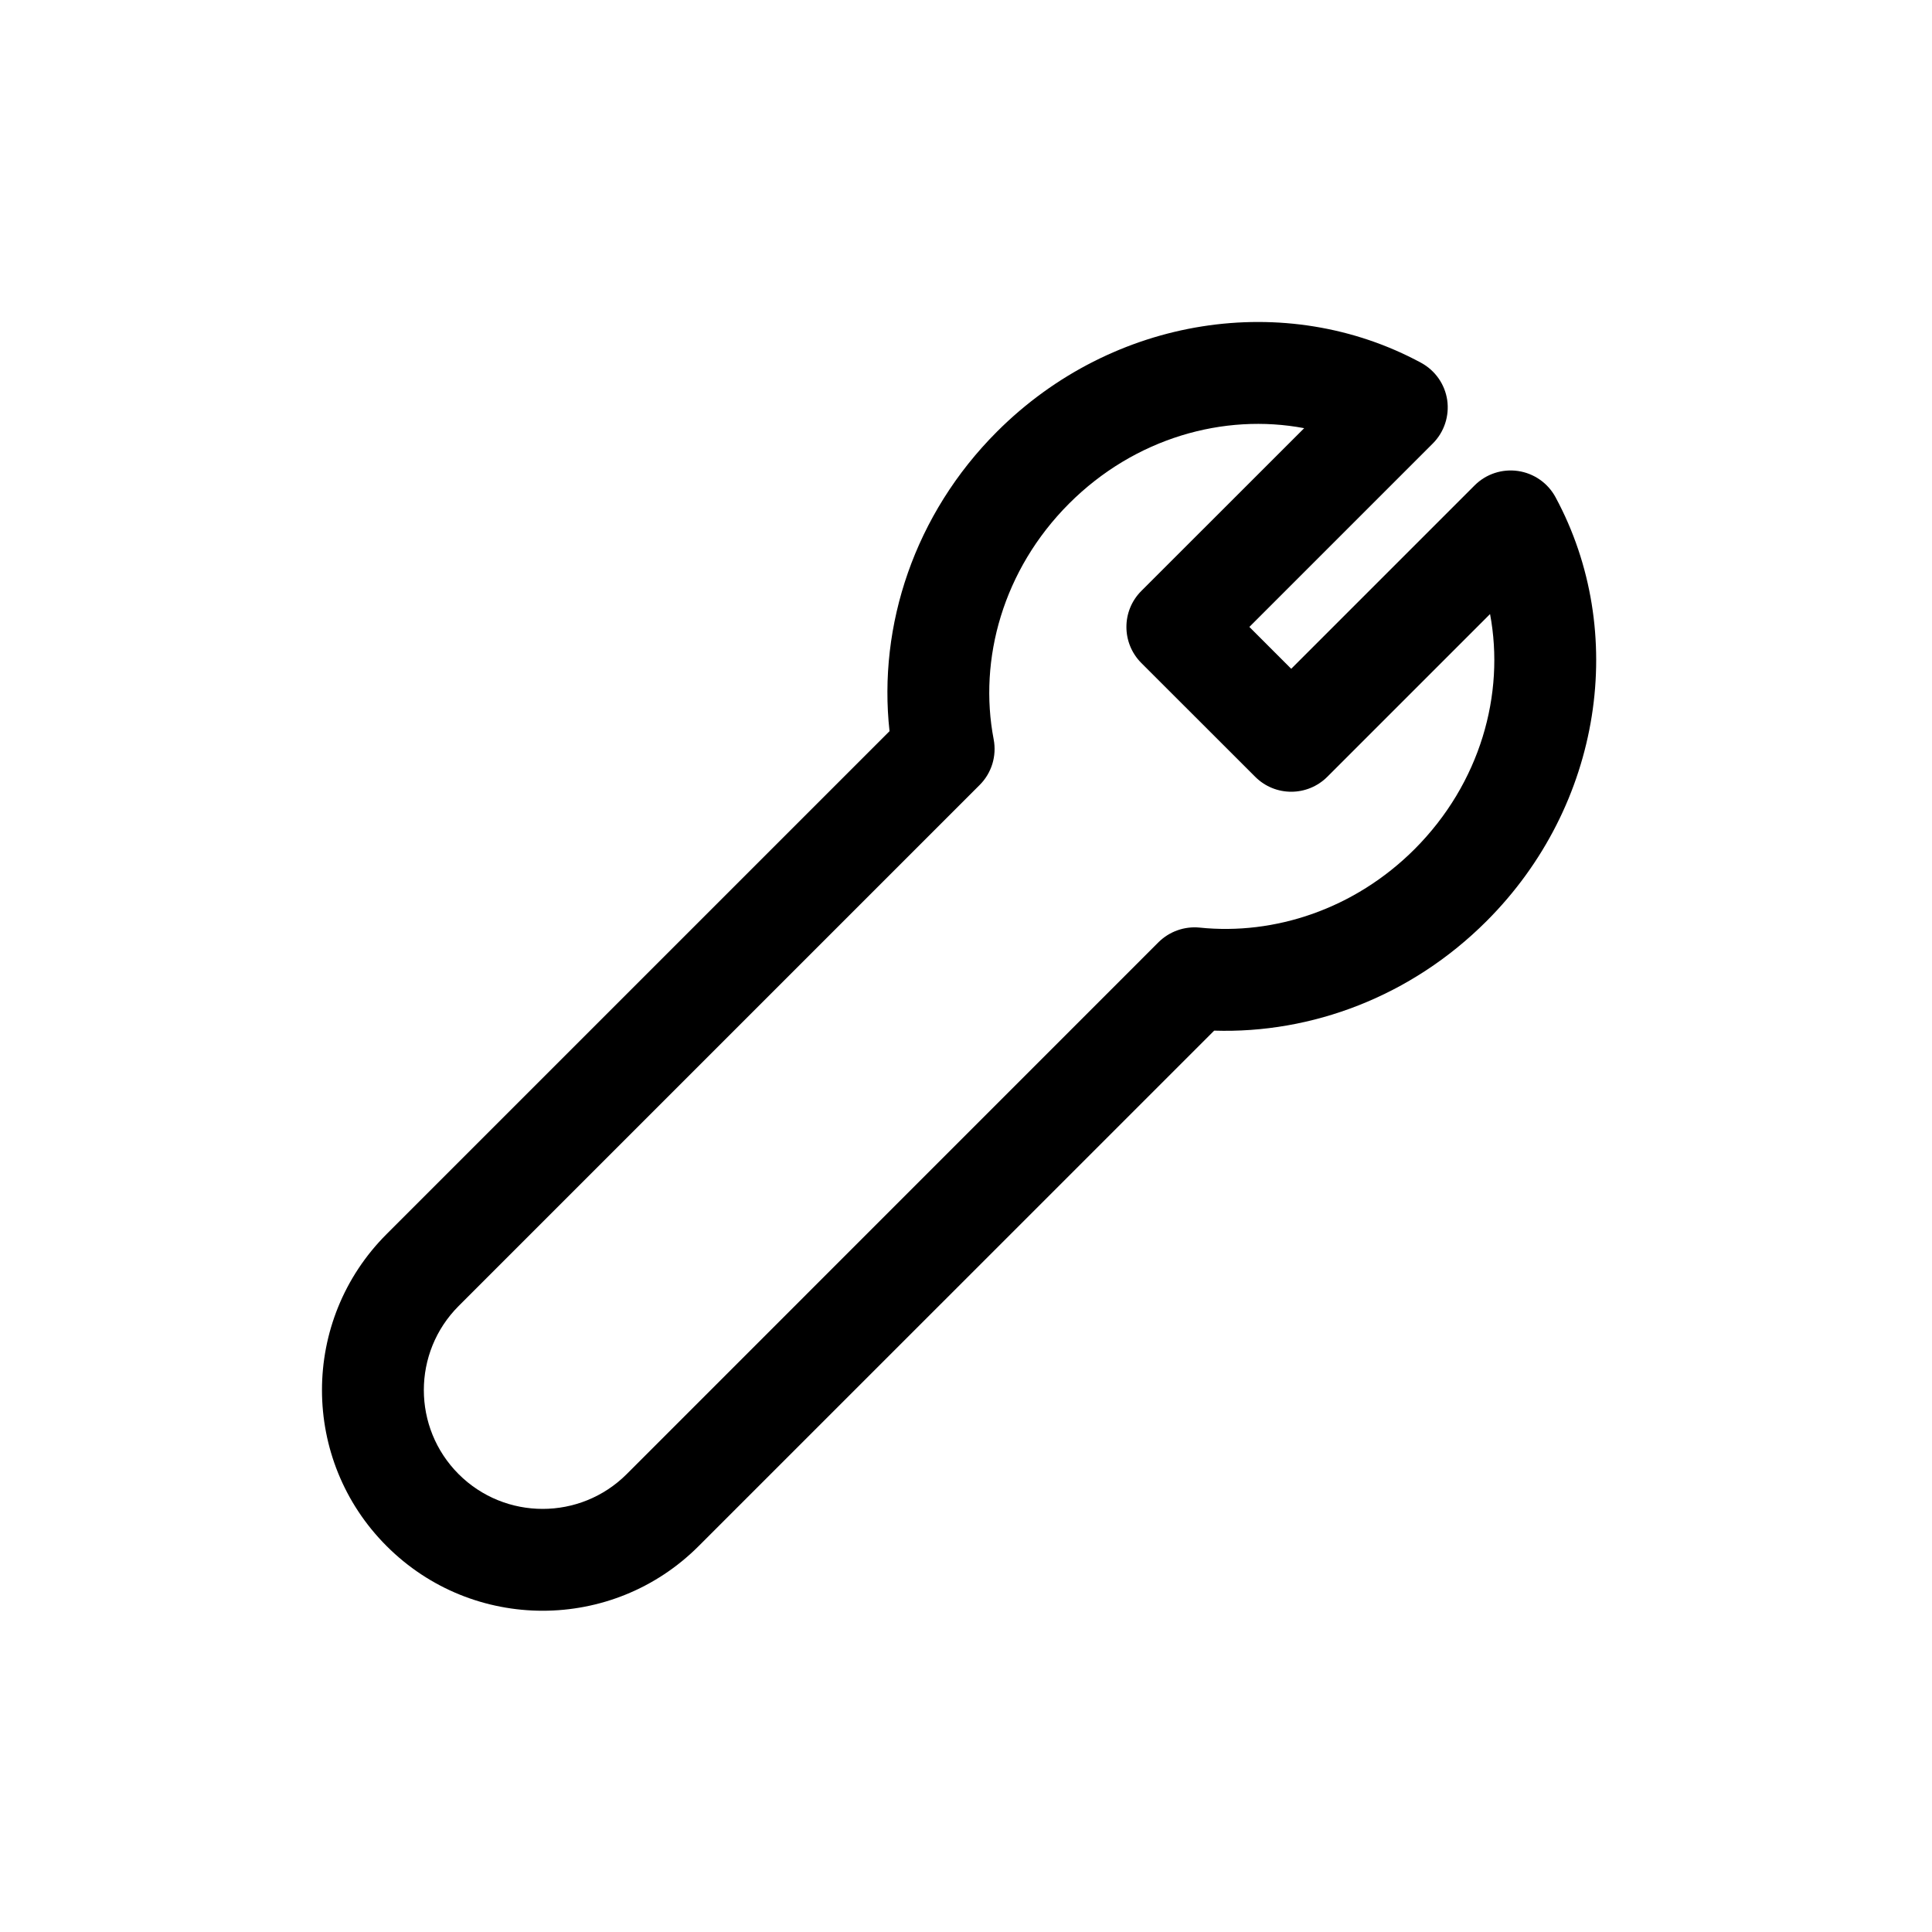 <svg  width="24" height="24" viewBox="0 0 24 24" fill="none" xmlns="http://www.w3.org/2000/svg">
<path fill-rule="evenodd" clip-rule="evenodd" d="M17.978 4.971C18.006 5.168 17.94 5.368 17.799 5.509L15.52 7.788L16.04 8.308L18.319 6.029C18.46 5.888 18.66 5.822 18.858 5.851C19.055 5.88 19.228 6 19.323 6.176C20.225 7.846 19.908 10.002 18.466 11.443C17.528 12.381 16.292 12.841 15.083 12.803L8.679 19.206C7.609 20.277 5.873 20.277 4.803 19.206C3.732 18.136 3.732 16.4 4.803 15.33L11.05 9.083C10.905 7.77 11.36 6.387 12.385 5.362C13.827 3.92 15.982 3.603 17.652 4.506C17.828 4.601 17.949 4.773 17.978 4.971ZM16.201 5.319C15.206 5.131 14.098 5.438 13.28 6.256C12.461 7.076 12.152 8.189 12.344 9.186C12.383 9.392 12.318 9.604 12.169 9.752L5.697 16.224C5.121 16.801 5.121 17.735 5.697 18.312C6.274 18.888 7.208 18.888 7.785 18.312L14.391 11.705C14.526 11.571 14.714 11.504 14.903 11.523C15.83 11.619 16.824 11.296 17.572 10.549C18.39 9.73 18.697 8.622 18.51 7.628L16.488 9.65C16.24 9.897 15.84 9.897 15.593 9.65L14.178 8.236C13.931 7.988 13.931 7.588 14.178 7.341L16.201 5.319Z" fill="black"/>
</svg>